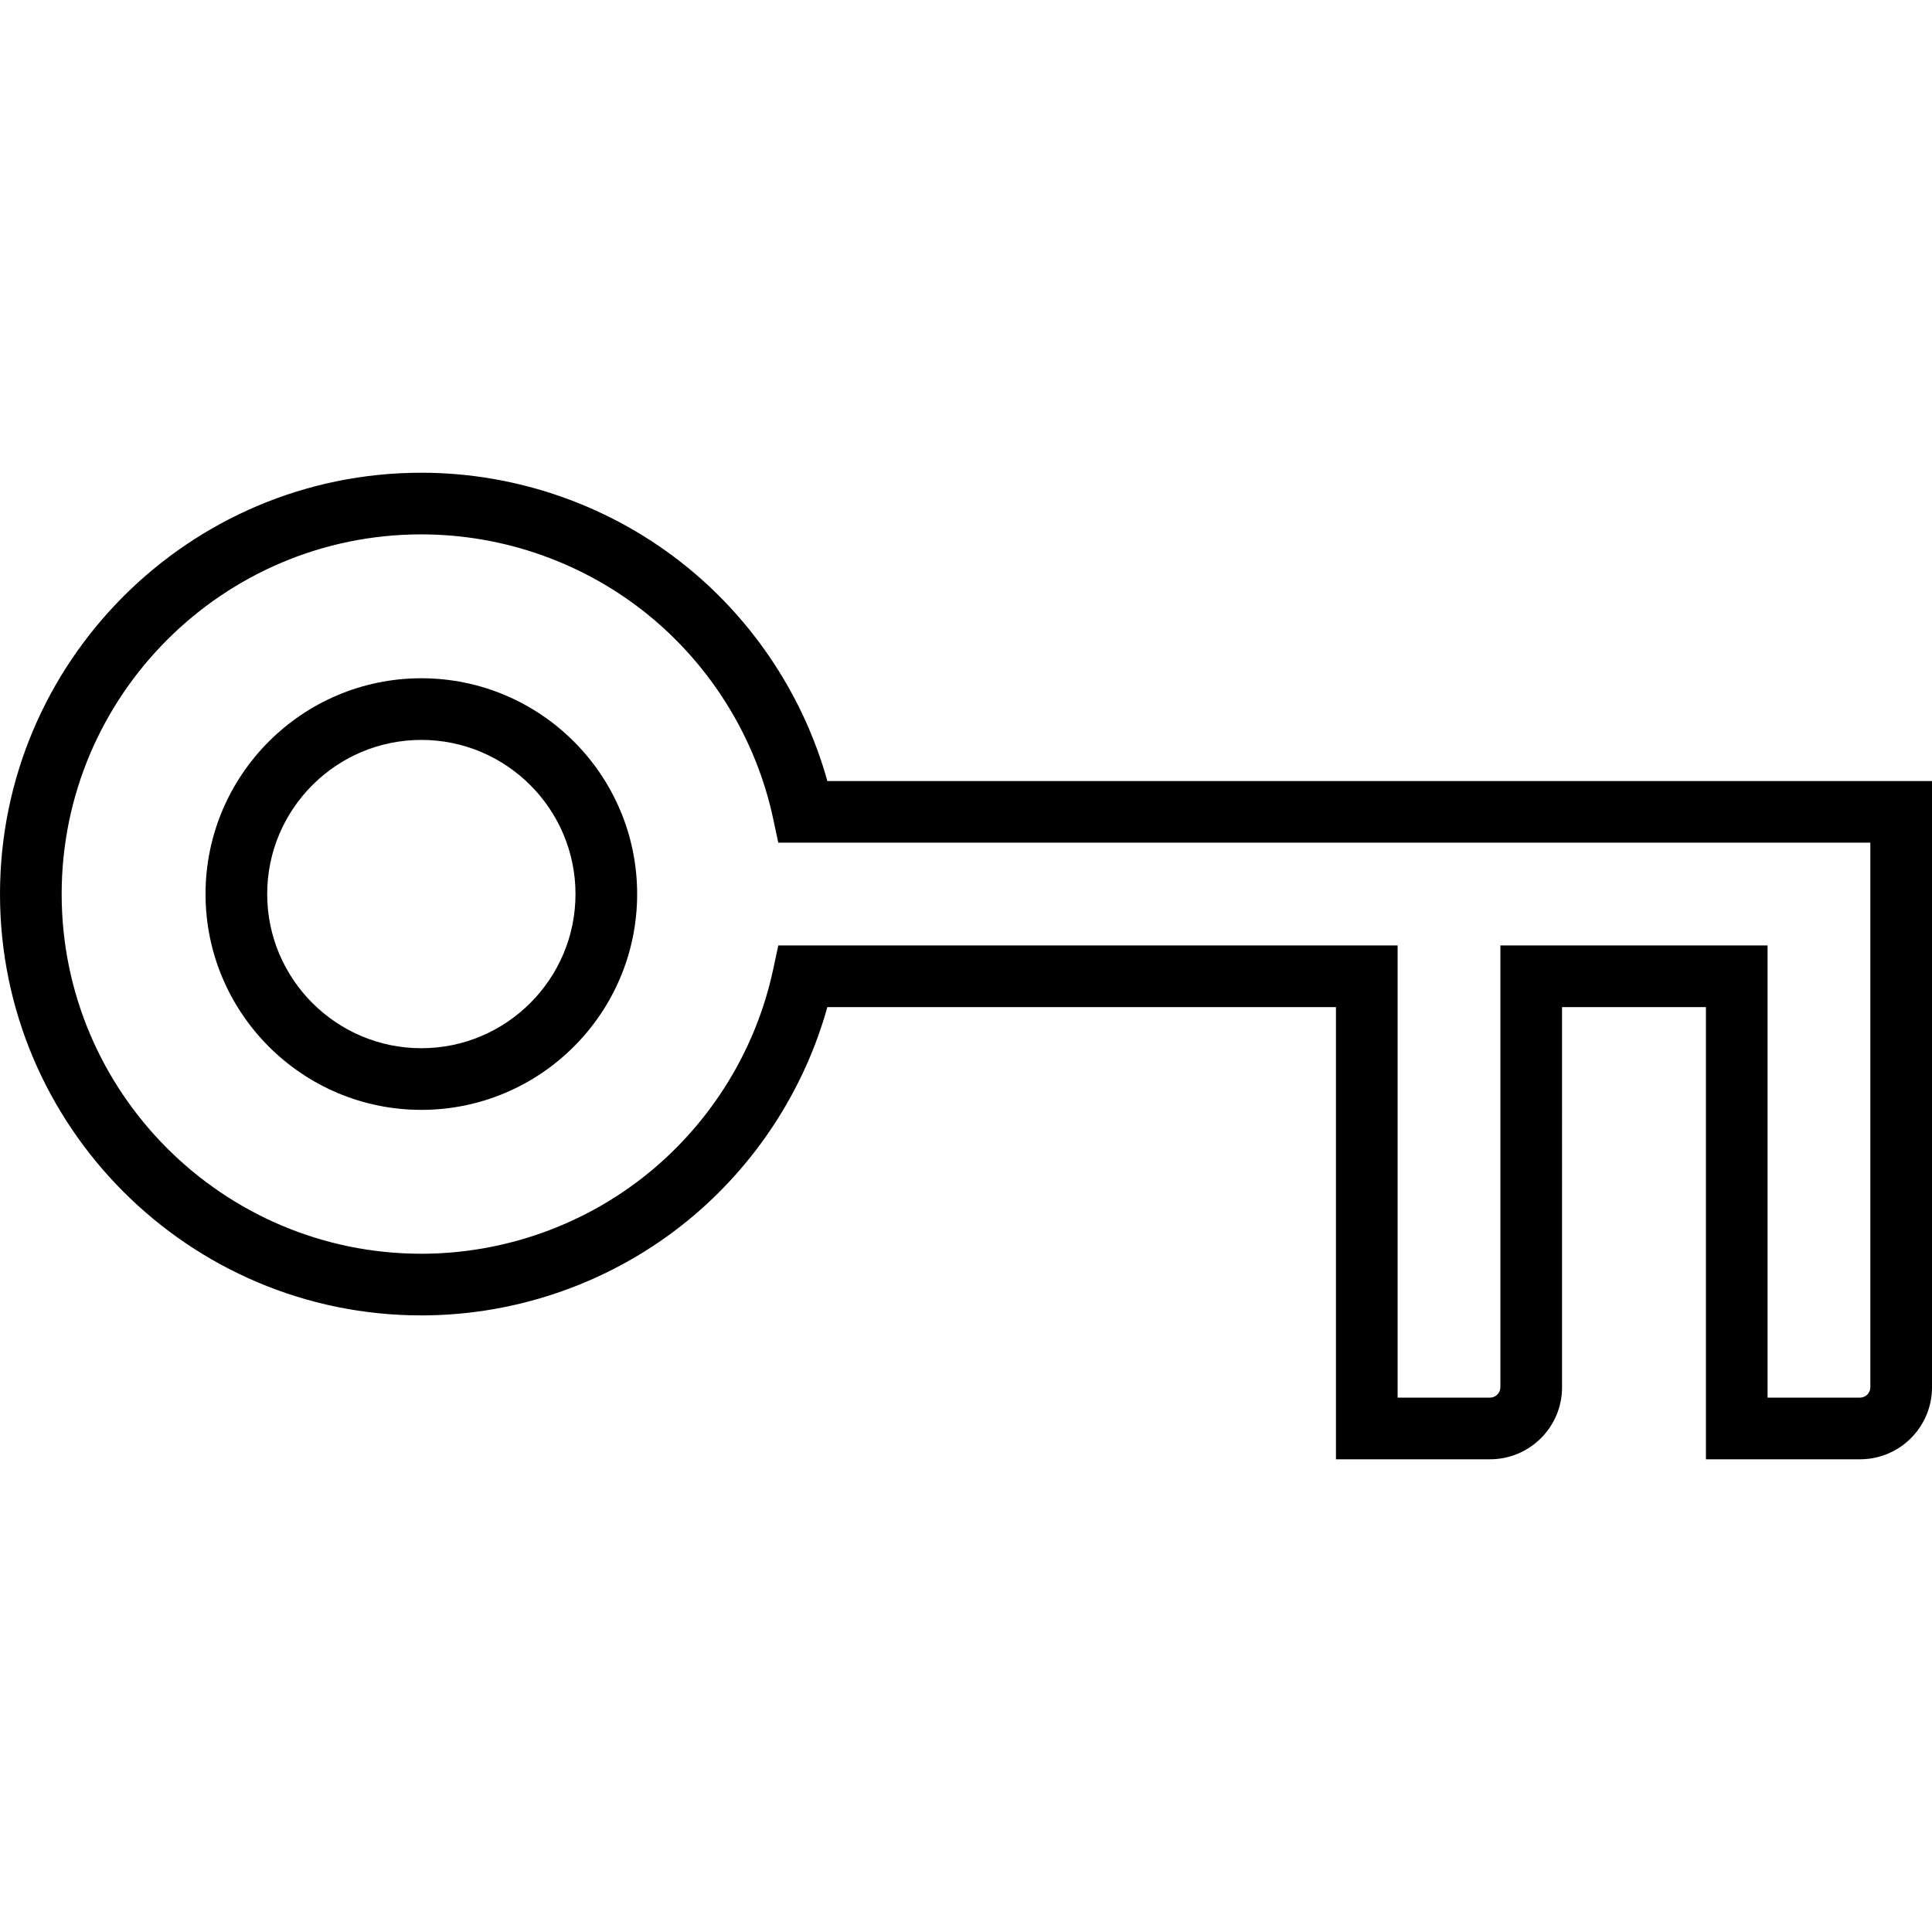 <?xml version="1.0" encoding="iso-8859-1"?>
<!-- Uploaded to: SVG Repo, www.svgrepo.com, Generator: SVG Repo Mixer Tools -->
<svg fill="#000000" height="800px" width="800px" version="1.1" id="Layer_1" xmlns="http://www.w3.org/2000/svg" xmlns:xlink="http://www.w3.org/1999/xlink" 
	 viewBox="0 0 512 512" xml:space="preserve">
<g>
	<g>
		<path d="M219.258,206.979c-6.147-22.051-19.103-41.935-36.957-56.531c-19.854-16.232-44.942-25.171-70.642-25.171
			C50.09,125.277,0,175.367,0,236.936s50.09,111.66,111.66,111.66c25.7,0,50.788-8.939,70.642-25.171
			c17.854-14.596,30.809-34.481,36.957-56.531h134.785v119.83h40.851c10.511,0,19.064-8.553,19.064-19.064V266.894h38.128v119.83
			h40.851c10.511,0,19.064-8.553,19.064-19.064V206.979H219.258z M495.66,367.66c0,1.476-1.247,2.723-2.723,2.723h-24.511v-119.83
			h-70.809V367.66c0,1.476-1.247,2.723-2.723,2.723h-24.511v-119.83H206.258l-1.385,6.457c-4.503,21-16.192,40.094-32.913,53.764
			c-16.945,13.852-38.36,21.481-60.301,21.481c-52.56,0-95.319-42.76-95.319-95.319s42.76-95.319,95.319-95.319
			c21.941,0,43.355,7.629,60.299,21.481c16.722,13.67,28.411,32.765,32.913,53.764l1.385,6.457H495.66V367.66z"/>
	</g>
</g>
<g>
	<g>
		<path d="M111.66,179.745c-31.536,0-57.192,25.656-57.192,57.191c0,31.536,25.656,57.192,57.192,57.192
			c31.536,0,57.191-25.656,57.191-57.192C168.851,205.4,143.195,179.745,111.66,179.745z M111.66,277.787
			c-22.526,0-40.851-18.325-40.851-40.851s18.325-40.851,40.851-40.851s40.851,18.325,40.851,40.851S134.185,277.787,111.66,277.787
			z"/>
	</g>
</g>
</svg>